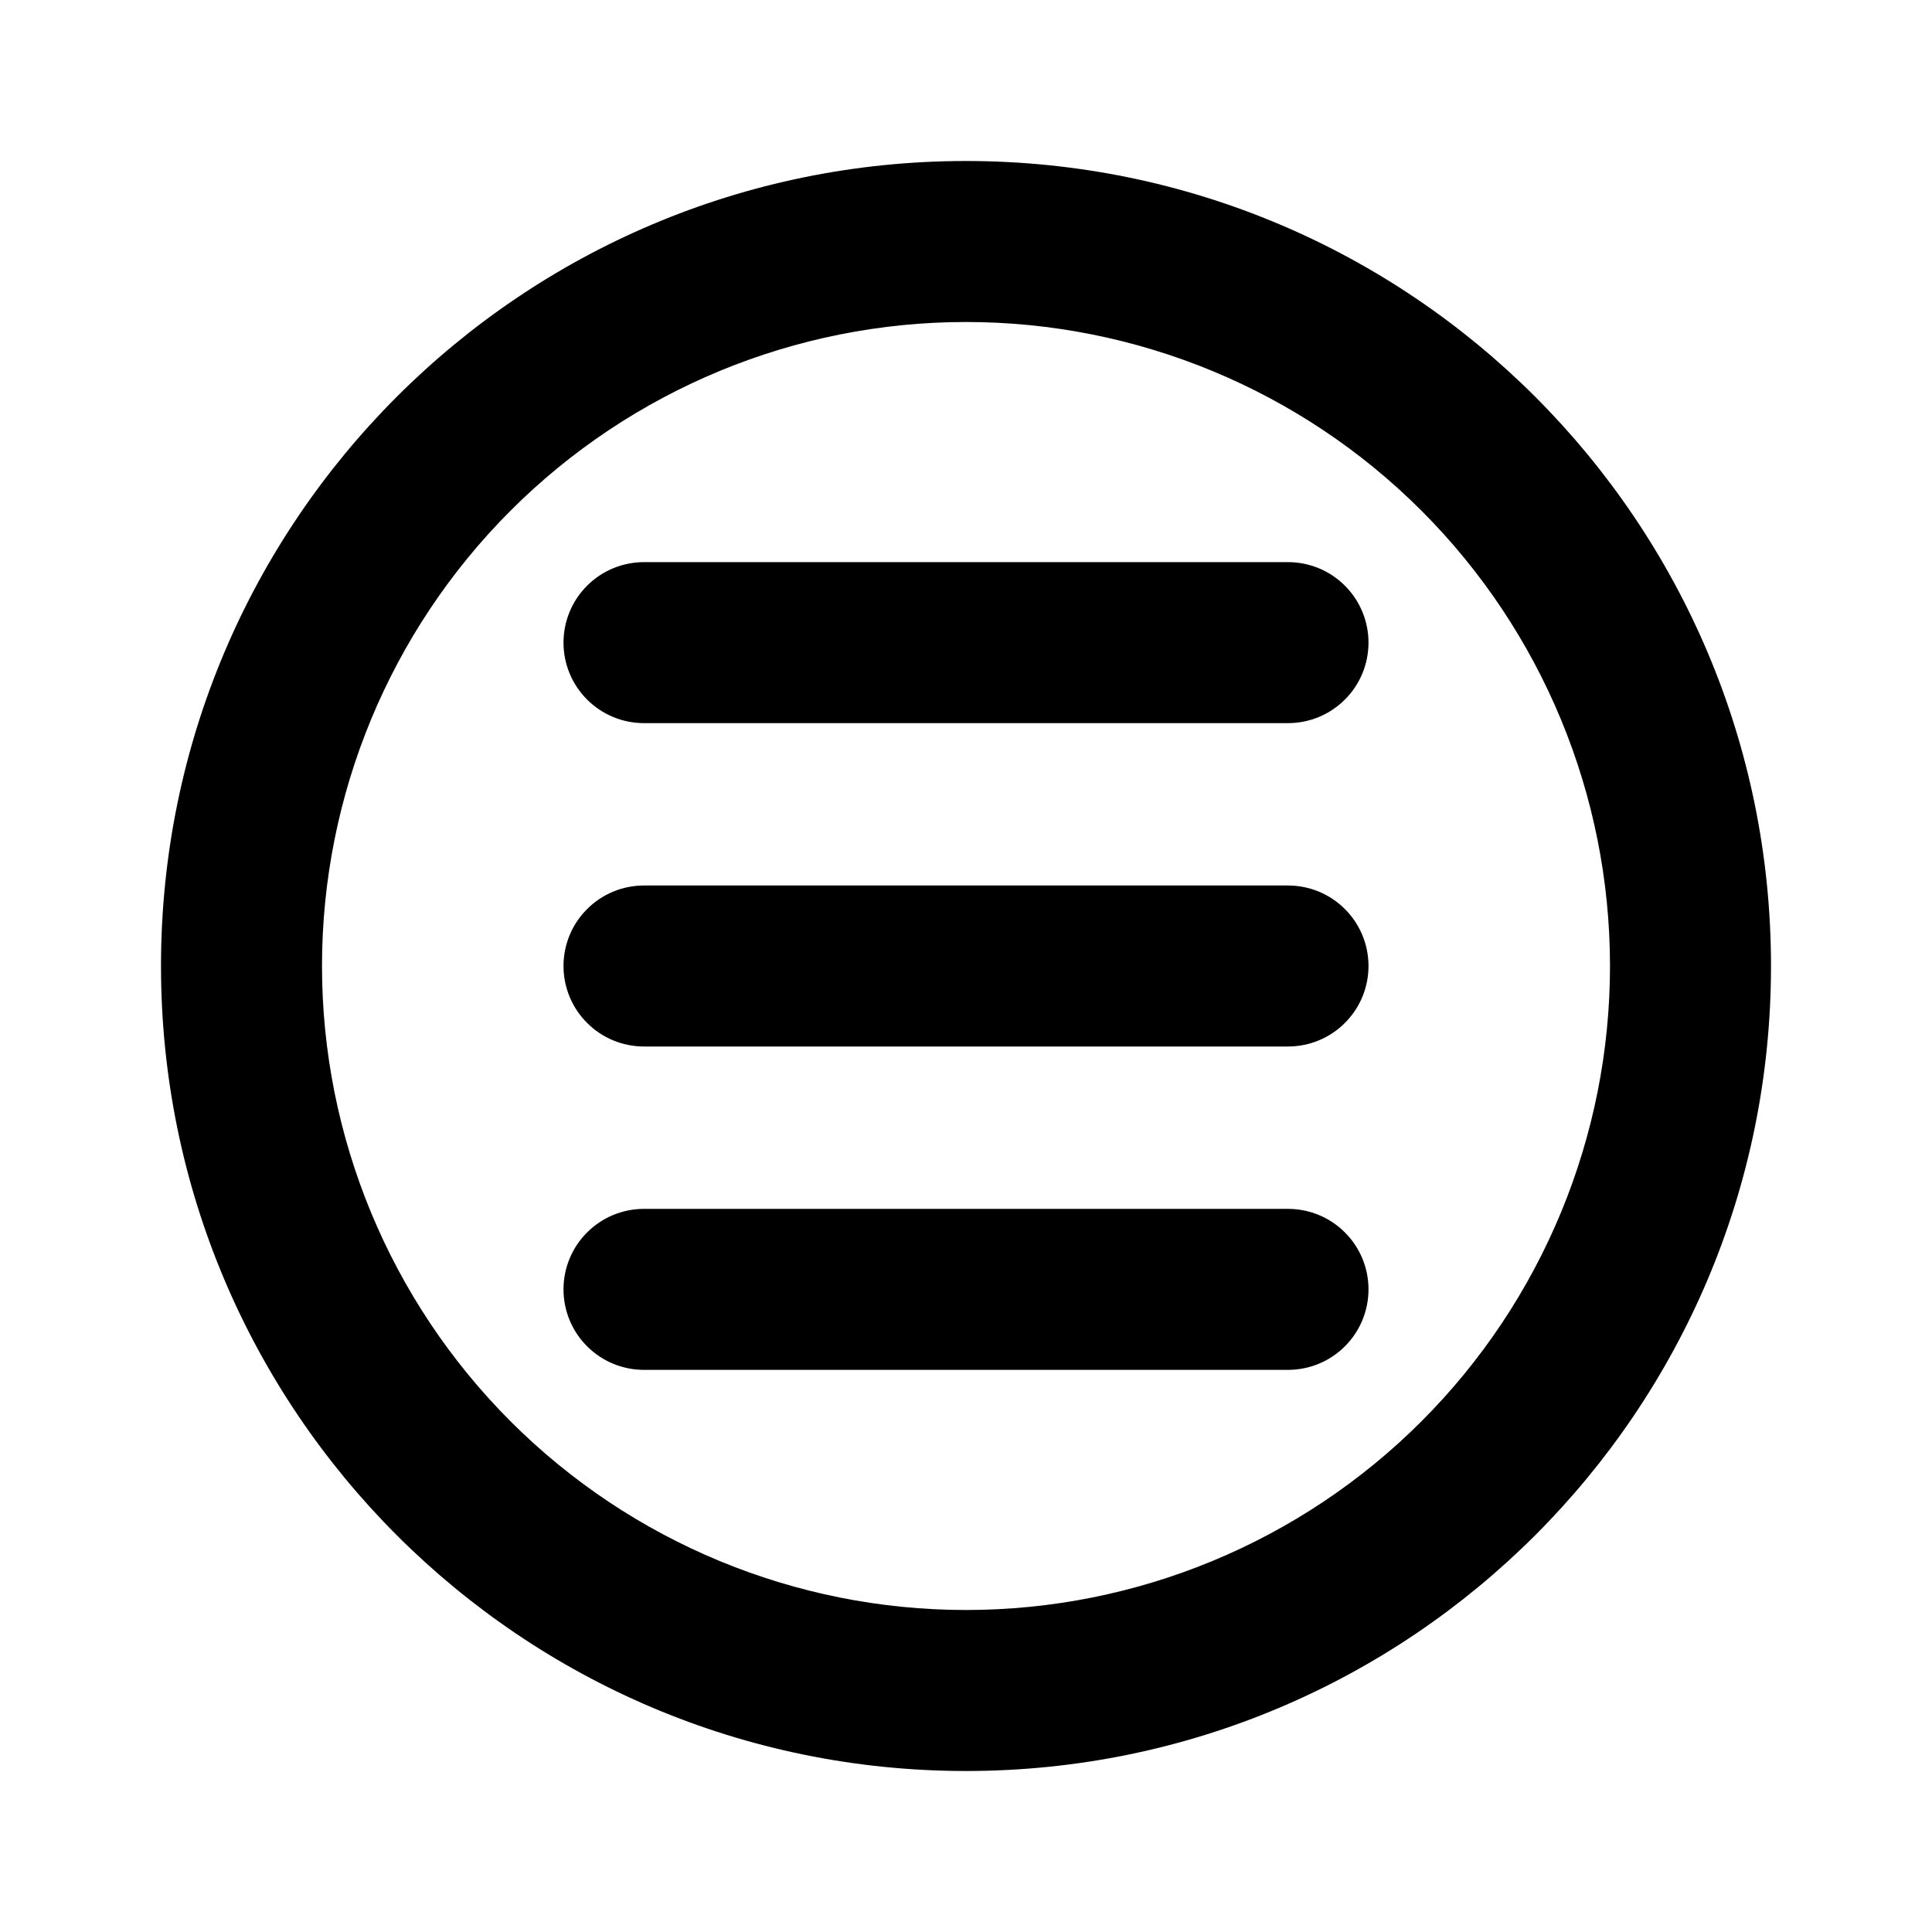 <svg width="24" height="24" viewBox="0 0 24 24" fill="none" xmlns="http://www.w3.org/2000/svg">
<path d="M8 6.983C7.735 6.983 7.48 7.088 7.293 7.276C7.105 7.463 7 7.718 7 7.983C7 8.248 7.105 8.503 7.293 8.69C7.48 8.878 7.735 8.983 8 8.983H16C16.265 8.983 16.52 8.878 16.707 8.69C16.895 8.503 17 8.248 17 7.983C17 7.718 16.895 7.463 16.707 7.276C16.52 7.088 16.265 6.983 16 6.983H8ZM7 12C7 11.735 7.105 11.48 7.293 11.293C7.48 11.105 7.735 11 8 11H16C16.265 11 16.52 11.105 16.707 11.293C16.895 11.48 17 11.735 17 12C17 12.265 16.895 12.52 16.707 12.707C16.52 12.895 16.265 13 16 13H8C7.735 13 7.48 12.895 7.293 12.707C7.105 12.52 7 12.265 7 12ZM8 15.017C7.735 15.017 7.48 15.122 7.293 15.31C7.105 15.497 7 15.752 7 16.017C7 16.282 7.105 16.537 7.293 16.724C7.48 16.912 7.735 17.017 8 17.017H16C16.265 17.017 16.52 16.912 16.707 16.724C16.895 16.537 17 16.282 17 16.017C17 15.752 16.895 15.497 16.707 15.31C16.52 15.122 16.265 15.017 16 15.017H8Z" fill="black"/>
<path fill-rule="evenodd" clip-rule="evenodd" d="M22 12C22 17.523 17.523 22 12 22C6.477 22 2 17.523 2 12C2 6.477 6.477 2 12 2C17.523 2 22 6.477 22 12ZM20 12C20 14.122 19.157 16.157 17.657 17.657C16.157 19.157 14.122 20 12 20C9.878 20 7.843 19.157 6.343 17.657C4.843 16.157 4 14.122 4 12C4 9.878 4.843 7.843 6.343 6.343C7.843 4.843 9.878 4 12 4C14.122 4 16.157 4.843 17.657 6.343C19.157 7.843 20 9.878 20 12Z" fill="black"/>
</svg>
